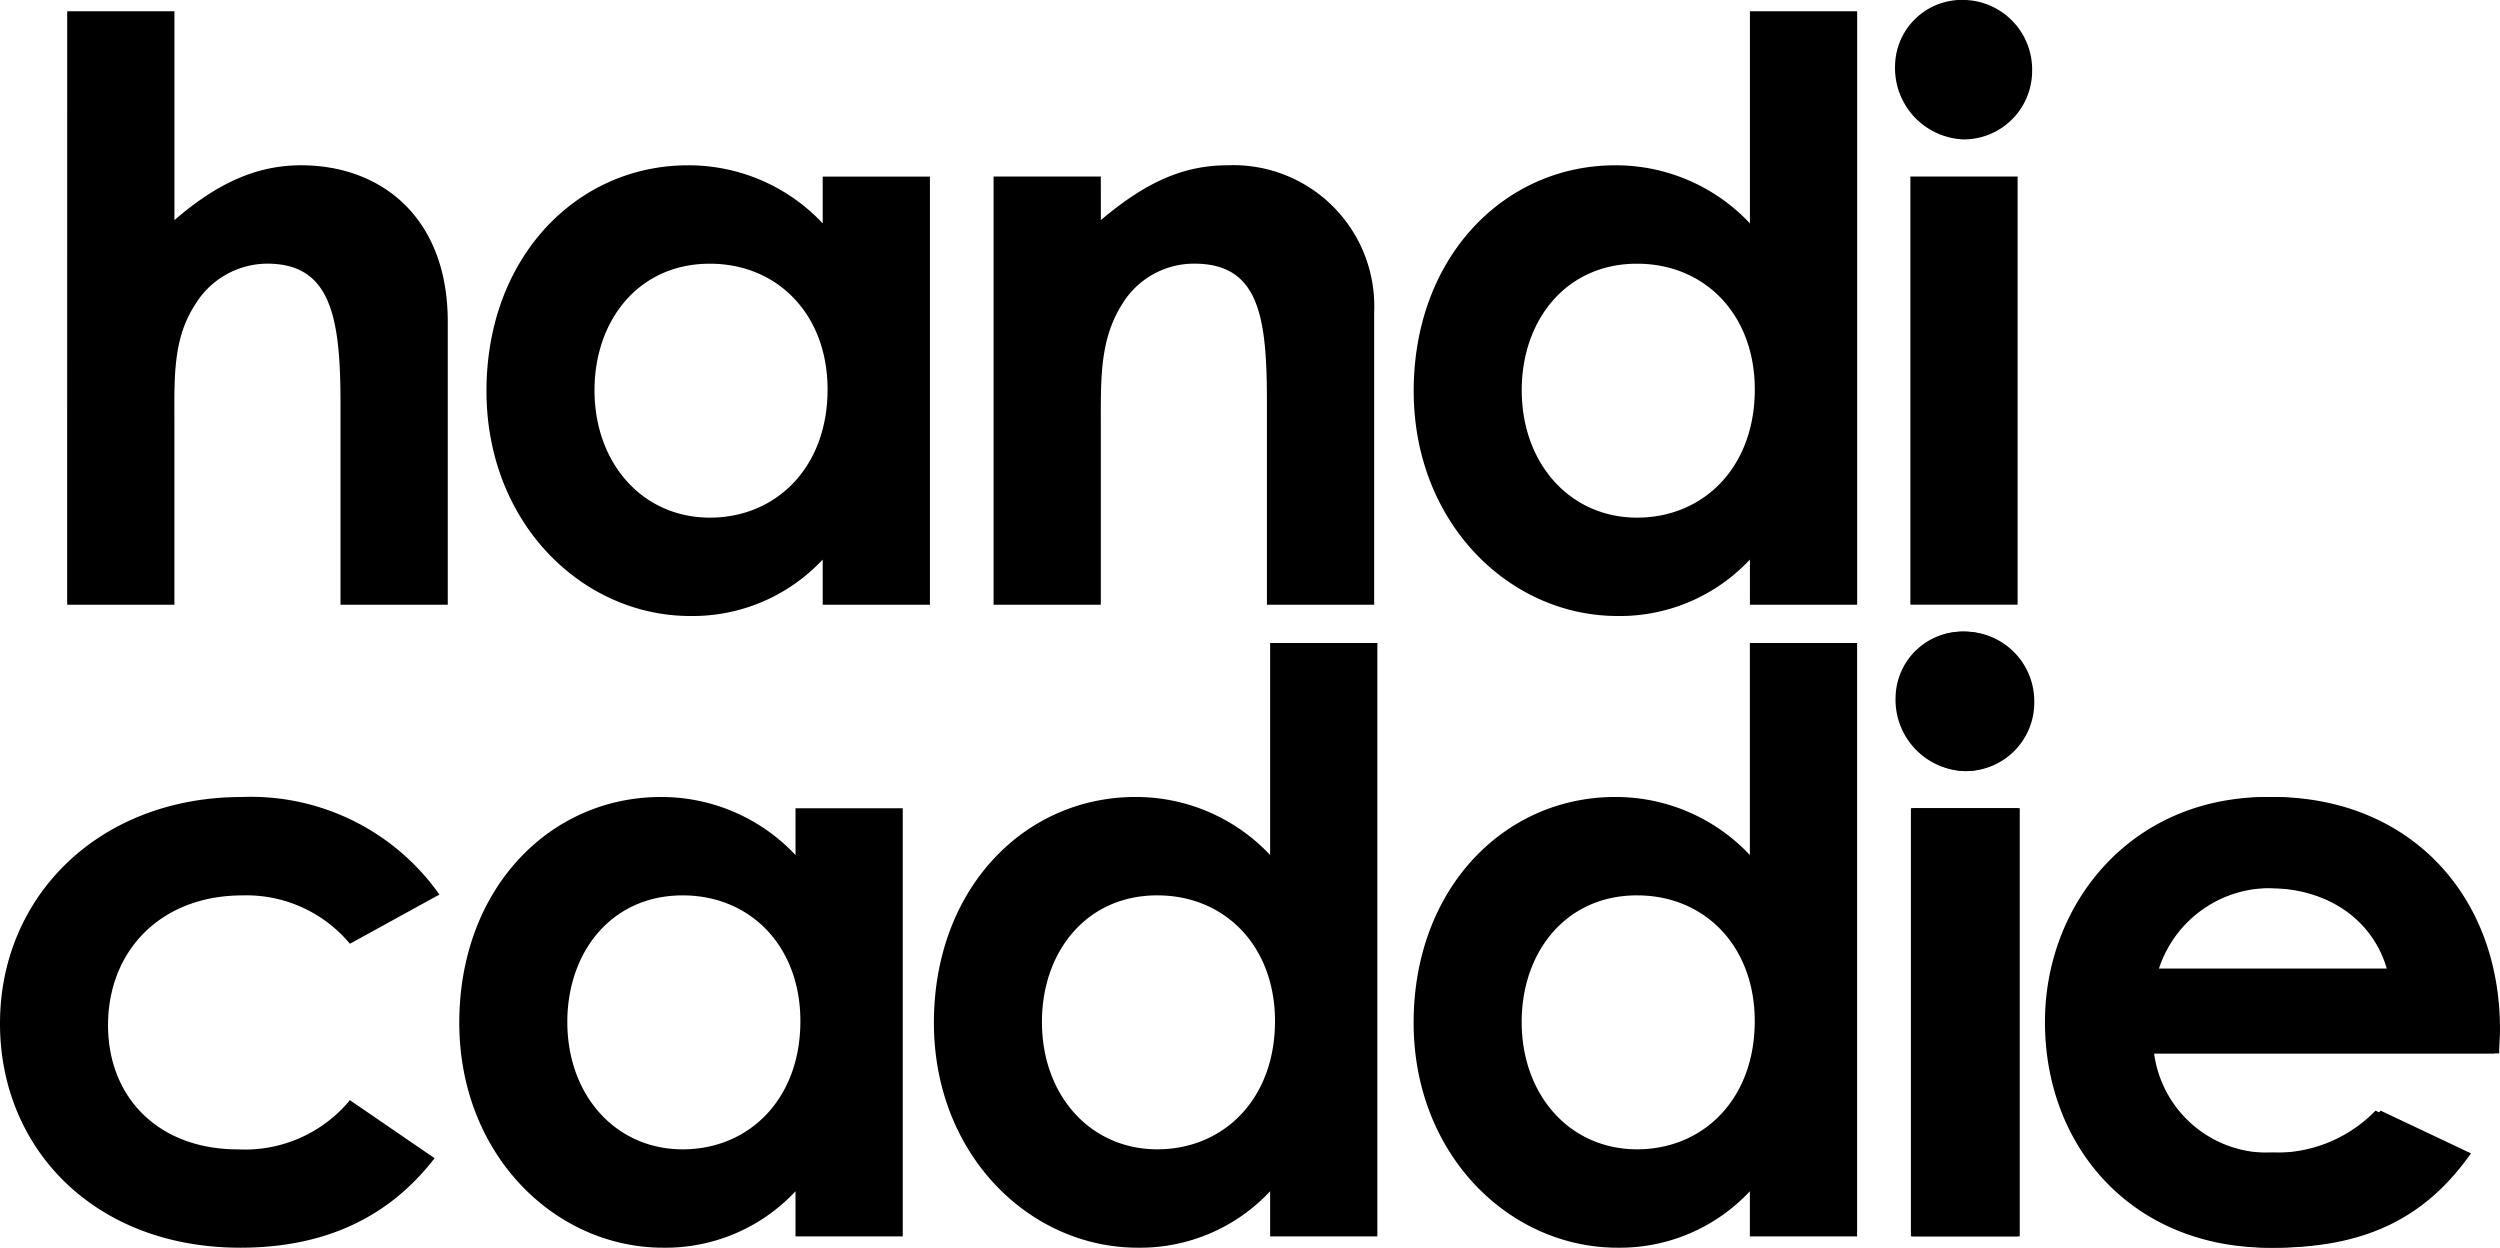 <svg id="Group_350" data-name="Group 350" xmlns="http://www.w3.org/2000/svg" width="136.553" height="68.151" viewBox="0 0 136.553 68.151">
  <g id="handi_" data-name="handi " transform="translate(3.67)" style="isolation: isolate">
    <g id="Group_342" data-name="Group 342" style="isolation: isolate">
      <path id="Path_644" data-name="Path 644" d="M212.672,387.425h5.857v11.407c2.246-1.938,4.4-2.995,6.914-2.995,4.4,0,8.016,2.862,8.016,8.544v15.458H227.6V408.785c0-4.756-.573-7.575-4.008-7.575a4.637,4.637,0,0,0-3.964,2.29c-1.189,1.85-1.1,3.964-1.1,6.386v9.953h-5.857Z" transform="translate(-212.672 -386.809)"/>
      <path id="Path_645" data-name="Path 645" d="M312.675,438.949a9.722,9.722,0,0,1-7.222,3.083c-5.946,0-11.142-5.109-11.142-12.287,0-7.311,4.933-12.331,11.01-12.331a10.043,10.043,0,0,1,7.355,3.171v-2.554h5.857v23.386h-5.857ZM300.212,429.7c0,4.008,2.642,6.959,6.3,6.959,3.611,0,6.43-2.731,6.43-7,0-4.1-2.731-6.87-6.43-6.87C302.634,422.786,300.212,425.869,300.212,429.7Z" transform="translate(-271.409 -408.385)"/>
      <path id="Path_646" data-name="Path 646" d="M398.919,420.408c2.246-1.894,4.316-2.995,6.914-2.995a7.7,7.7,0,0,1,8.015,8.015v15.987h-5.857V430.361c0-4.624-.4-7.575-3.964-7.575a4.593,4.593,0,0,0-3.964,2.246c-1.189,1.894-1.145,4.008-1.145,6.43v9.953h-5.857V418.029h5.857Z" transform="translate(-342.46 -408.385)"/>
      <path id="Path_647" data-name="Path 647" d="M493.222,417.373A9.722,9.722,0,0,1,486,420.456c-5.945,0-11.142-5.109-11.142-12.287,0-7.311,4.933-12.331,11.01-12.331a10.044,10.044,0,0,1,7.355,3.171V387.425h5.857v32.414h-5.857Zm-12.463-9.249c0,4.008,2.642,6.959,6.3,6.959,3.611,0,6.43-2.731,6.43-7,0-4.1-2.731-6.87-6.43-6.87C483.181,401.21,480.759,404.293,480.759,408.124Z" transform="translate(-401.31 -386.809)"/>
      <path id="Path_648" data-name="Path 648" d="M576.072,389.1a3.74,3.74,0,0,1-3.743,3.743,3.9,3.9,0,0,1-3.743-4.052,3.649,3.649,0,0,1,3.743-3.567A3.8,3.8,0,0,1,576.072,389.1Zm-6.65,5.769h5.857v23.386h-5.857Z" transform="translate(-468.745 -385.228)"/>
    </g>
  </g>
  <g id="caddie" transform="translate(0 34.504)" style="isolation: isolate">
    <g id="Group_344" data-name="Group 344" transform="translate(0 0.616)" style="isolation: isolate">
      <path id="Path_654" data-name="Path 654" d="M223.328,561.142c-2.511,3.259-6.034,4.889-10.614,4.889-7.971,0-13.124-5.417-13.124-12.243,0-7,5.461-12.375,13.212-12.375a12.6,12.6,0,0,1,10.79,5.329l-4.889,2.687a7.363,7.363,0,0,0-5.857-2.642c-4.492,0-7.355,3.039-7.355,7.091,0,3.964,2.774,6.782,7.09,6.782a7.436,7.436,0,0,0,6.122-2.687Z" transform="translate(-199.59 -533)"/>
      <path id="Path_655" data-name="Path 655" d="M307.387,562.948a9.721,9.721,0,0,1-7.223,3.083c-5.945,0-11.142-5.109-11.142-12.287,0-7.311,4.932-12.331,11.01-12.331a10.045,10.045,0,0,1,7.355,3.171v-2.555h5.857v23.386h-5.857ZM294.923,553.7c0,4.008,2.642,6.958,6.3,6.958,3.611,0,6.43-2.731,6.43-7,0-4.1-2.731-6.871-6.43-6.871C297.345,546.785,294.923,549.868,294.923,553.7Z" transform="translate(-263.935 -533)"/>
      <path id="Path_656" data-name="Path 656" d="M400.8,541.373a9.721,9.721,0,0,1-7.223,3.083c-5.945,0-11.142-5.109-11.142-12.288,0-7.31,4.932-12.331,11.01-12.331a10.045,10.045,0,0,1,7.355,3.171V511.425h5.857v32.414H400.8Zm-12.464-9.249c0,4.008,2.642,6.958,6.3,6.958,3.611,0,6.43-2.73,6.43-7,0-4.1-2.731-6.871-6.43-6.871C390.759,525.21,388.336,528.293,388.336,532.124Z" transform="translate(-331.424 -511.425)"/>
      <path id="Path_657" data-name="Path 657" d="M494.213,541.373a9.721,9.721,0,0,1-7.223,3.083c-5.945,0-11.142-5.109-11.142-12.288,0-7.31,4.932-12.331,11.01-12.331a10.044,10.044,0,0,1,7.355,3.171V511.425h5.858v32.414h-5.858Zm-12.463-9.249c0,4.008,2.642,6.958,6.3,6.958,3.611,0,6.43-2.73,6.43-7,0-4.1-2.731-6.871-6.43-6.871C484.172,525.21,481.75,528.293,481.75,532.124Z" transform="translate(-398.634 -511.425)"/>
    </g>
    <g id="Group_346" data-name="Group 346" transform="translate(103.627)" style="isolation: isolate">
      <path id="Path_662" data-name="Path 662" d="M576.493,513.1a3.74,3.74,0,0,1-3.744,3.743,3.9,3.9,0,0,1-3.743-4.052,3.648,3.648,0,0,1,3.743-3.567A3.8,3.8,0,0,1,576.493,513.1Zm-6.65,5.769H575.7v23.386h-5.857Z" transform="translate(-569.006 -509.228)"/>
    </g>
    <g id="Group_347" data-name="Group 347" transform="translate(103.539)" style="isolation: isolate">
      <path id="Path_663" data-name="Path 663" d="M576.178,513.1a3.74,3.74,0,0,1-3.743,3.743,3.9,3.9,0,0,1-3.744-4.052,3.649,3.649,0,0,1,3.744-3.567A3.8,3.8,0,0,1,576.178,513.1Zm-6.65,5.769h5.857v23.386h-5.857Z" transform="translate(-568.691 -509.228)"/>
    </g>
    <g id="Group_348" data-name="Group 348" transform="translate(111.698 9.028)" style="isolation: isolate">
      <path id="Path_664" data-name="Path 664" d="M620.765,560.878c-2.51,3.567-5.813,5.153-10.746,5.153-7.443,0-12.243-5.461-12.243-12.332,0-6.386,4.624-12.287,12.155-12.287,7.4,0,12.419,5.285,12.419,12.684,0,.529-.044.793-.044,1.321H603.457a6.258,6.258,0,0,0,6.562,5.417,7.57,7.57,0,0,0,5.813-2.29Zm-4.316-10.085c-.793-2.731-3.3-4.4-6.43-4.4a6.383,6.383,0,0,0-6.3,4.4Z" transform="translate(-597.776 -541.412)"/>
    </g>
    <g id="Group_349" data-name="Group 349" transform="translate(111.978 9.028)" style="isolation: isolate">
      <path id="Path_665" data-name="Path 665" d="M621.765,560.878c-2.51,3.567-5.813,5.153-10.746,5.153-7.443,0-12.243-5.461-12.243-12.332,0-6.386,4.624-12.287,12.155-12.287,7.4,0,12.419,5.285,12.419,12.684,0,.529-.044.793-.044,1.321H604.457a6.258,6.258,0,0,0,6.562,5.417,7.57,7.57,0,0,0,5.813-2.29Zm-4.316-10.085c-.793-2.731-3.3-4.4-6.43-4.4a6.383,6.383,0,0,0-6.3,4.4Z" transform="translate(-598.776 -541.412)"/>
    </g>
  </g>
</svg>

